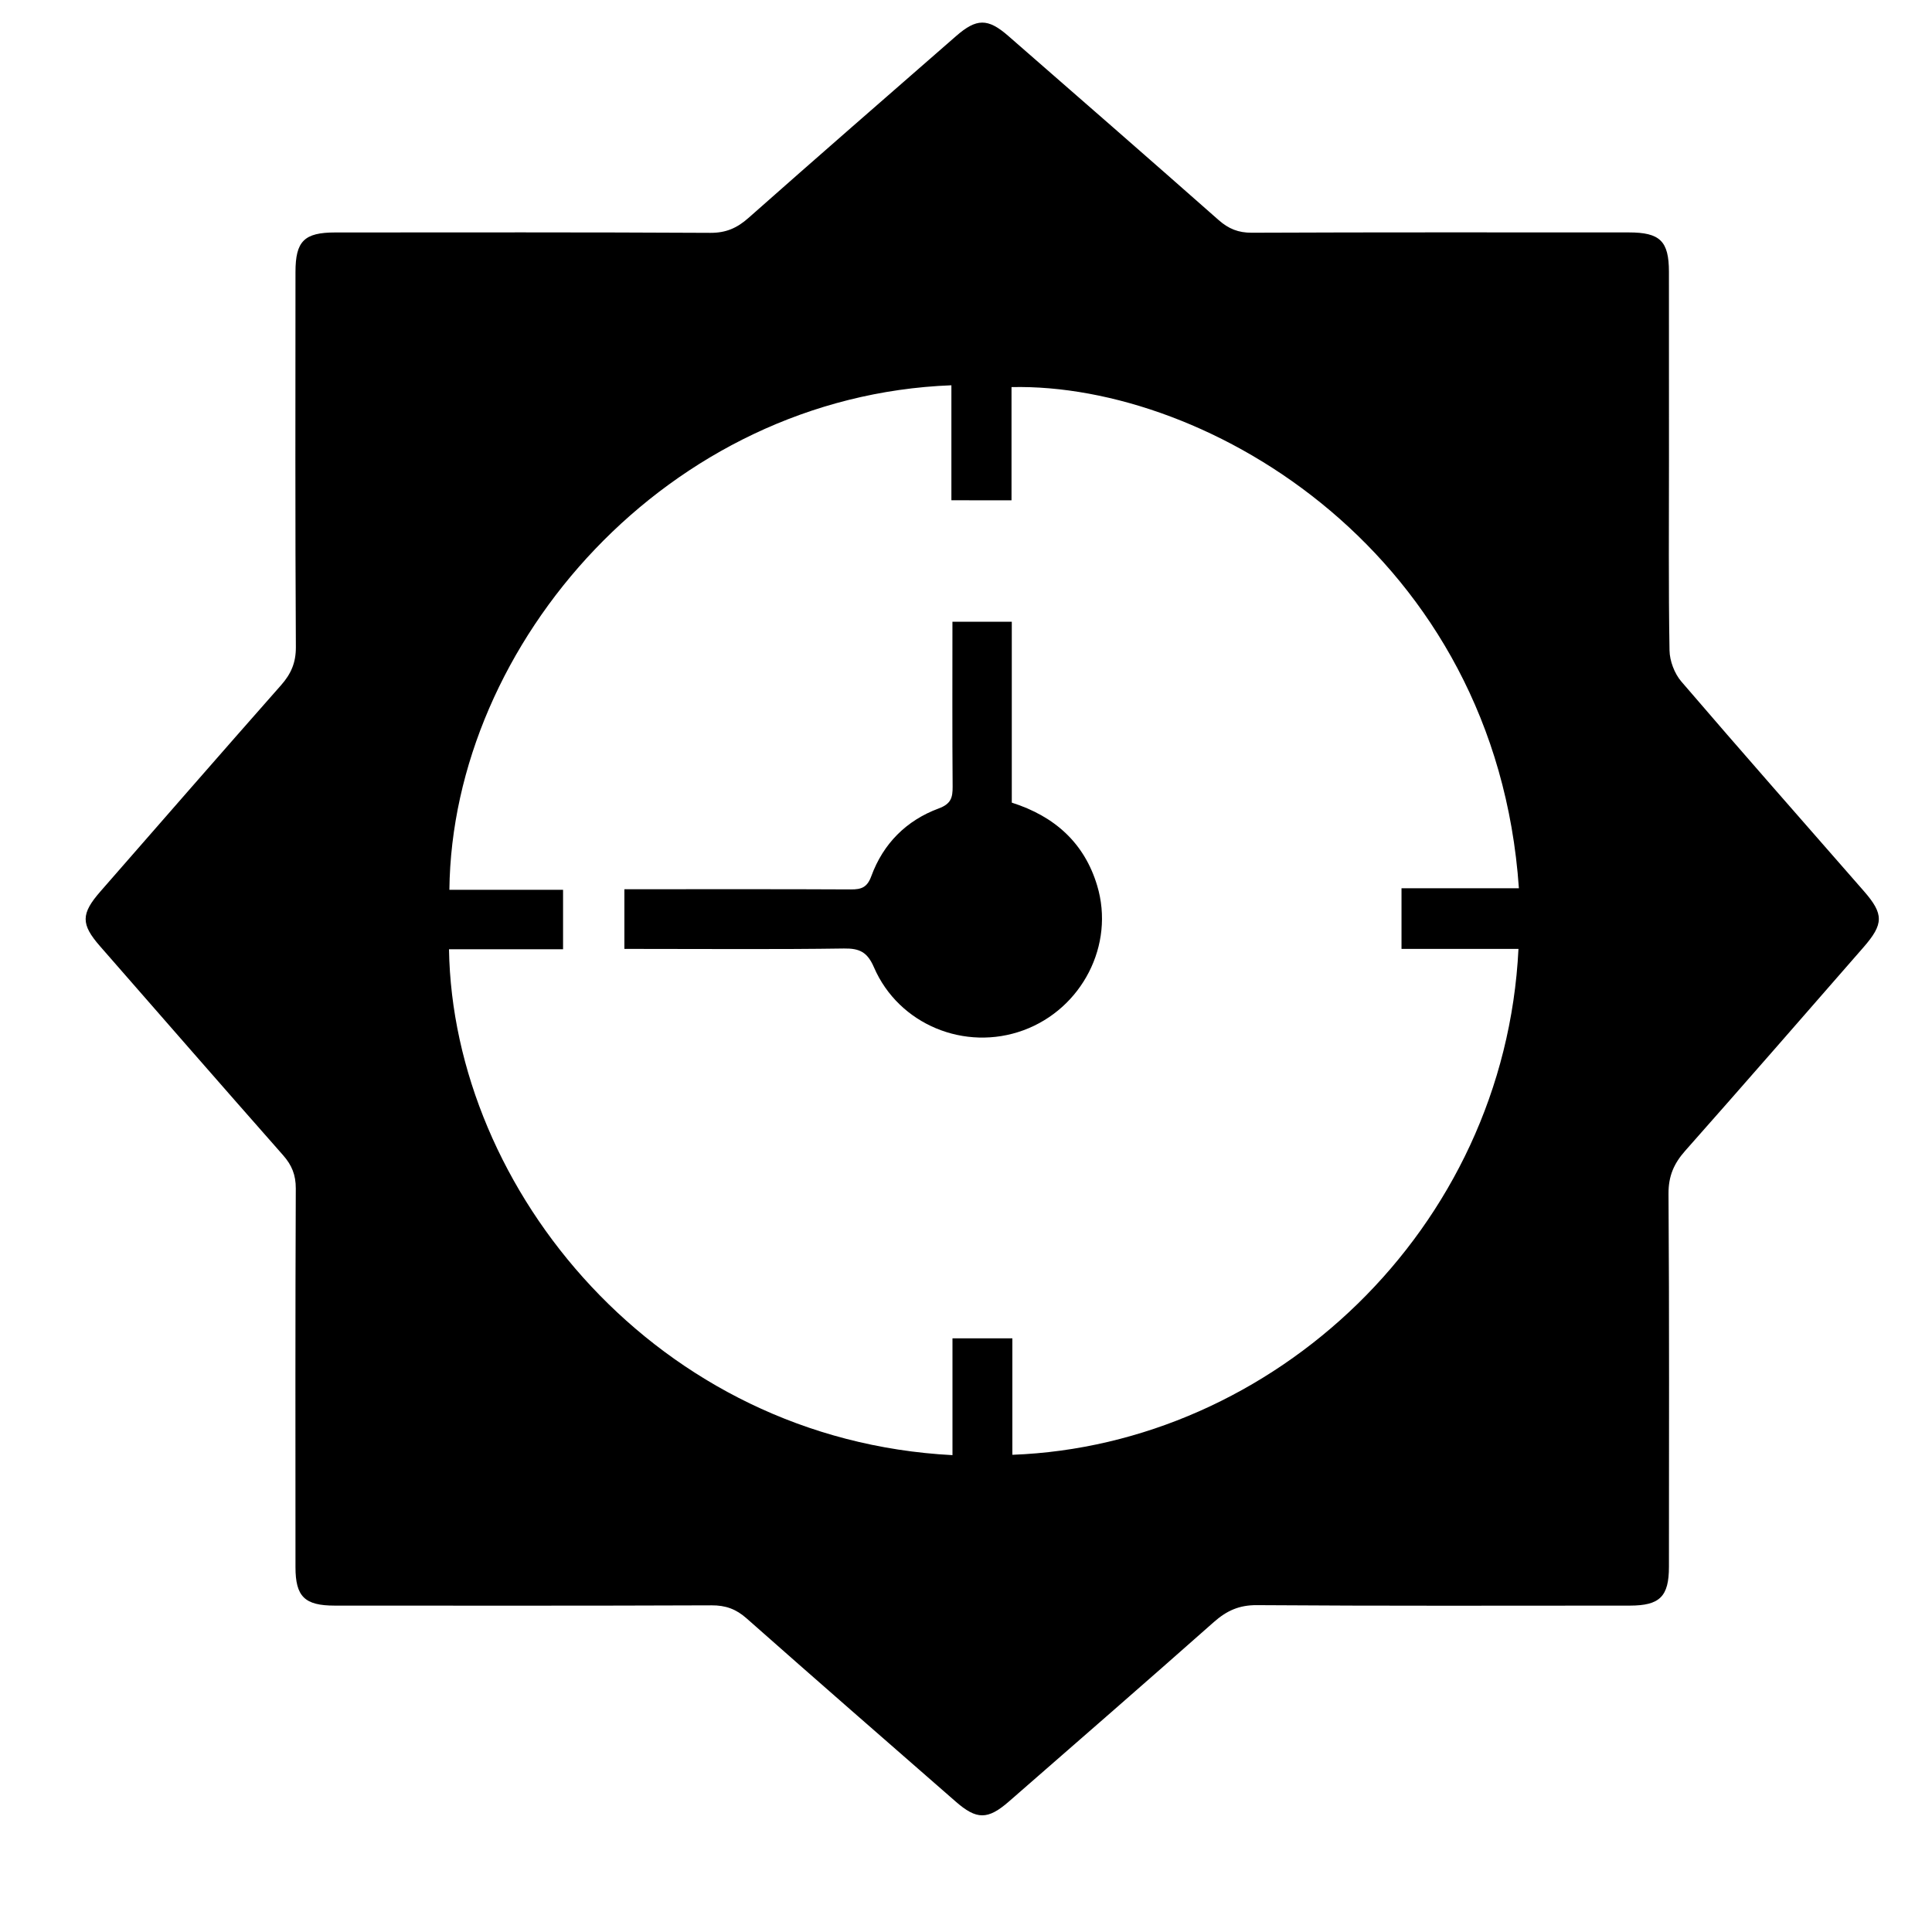 <?xml version="1.0" encoding="utf-8"?>
<!-- Generator: Adobe Illustrator 25.0.0, SVG Export Plug-In . SVG Version: 6.00 Build 0)  -->
<svg version="1.1" id="Layer_1" xmlns="http://www.w3.org/2000/svg" xmlns:xlink="http://www.w3.org/1999/xlink" x="0px" y="0px"
	 viewBox="0 0 500 500" style="enable-background:new 0 0 500 500;" xml:space="preserve">
<g>
	<path d="M431.93,119.09c0,16.42-0.14,32.83,0.14,49.24c0.05,2.72,1.28,5.97,3.05,8.04c15.61,18.2,31.47,36.18,47.24,54.24
		c5.2,5.95,5.18,8.51-0.1,14.56c-15.35,17.58-30.66,35.19-46.13,52.65c-2.92,3.3-4.35,6.54-4.32,11.12
		c0.22,32.19,0.12,64.37,0.11,96.56c0,7.67-2.37,10.02-10.08,10.03c-32.19,0.01-64.39,0.11-96.58-0.12
		c-4.6-0.03-7.81,1.46-11.1,4.36c-17.59,15.57-35.32,30.99-53.02,46.43c-5.51,4.81-8.38,4.8-13.84,0.02
		c-18.06-15.77-36.14-31.52-54.1-47.4c-2.71-2.4-5.43-3.38-9.05-3.36c-32.51,0.13-65.03,0.08-97.54,0.07
		c-7.76,0-10.14-2.33-10.14-9.95c-0.01-32.67-0.06-65.34,0.08-98.01c0.01-3.5-1.03-6.04-3.28-8.59
		C57.41,281,41.66,262.92,25.88,244.87c-4.98-5.7-4.96-8.37,0.12-14.18c15.57-17.81,31.1-35.65,46.75-53.38
		c2.57-2.91,3.84-5.8,3.82-9.85c-0.19-32.35-0.11-64.7-0.1-97.04c0-8.02,2.25-10.26,10.31-10.26c32.35-0.01,64.71-0.08,97.06,0.1
		c4.05,0.02,6.91-1.25,9.84-3.84C211.52,40.63,229.49,25,247.43,9.34c5.29-4.62,8.22-4.66,13.48-0.07
		c18.19,15.86,36.39,31.72,54.48,47.69c2.57,2.26,5.1,3.29,8.59,3.27c32.51-0.14,65.03-0.08,97.54-0.08c8.1,0,10.39,2.24,10.4,10.18
		C431.93,86.58,431.93,102.84,431.93,119.09z M246.22,129.47c0-10.28,0-20.02,0-29.76c-73.36,2.8-129.21,66.74-129.92,130.57
		c9.85,0,19.72,0,29.42,0c0,5.4,0,10.17,0,15.38c-10.03,0-19.78,0-29.52,0c1.01,62.27,53.87,126.94,130.3,130.93
		c0-10.07,0-20.13,0-30.23c5.4,0,10.28,0,15.5,0c0,10.27,0,20.2,0,30.14c67.31-2.5,127.38-58.1,130.98-130.93
		c-10.07,0-20.13,0-30.27,0c0-5.4,0-10.27,0-15.69c10.34,0,20.35,0,30.38,0c-5.97-86.41-80.34-130.84-131.31-129.7
		c0,9.72,0,19.45,0,29.3C256.54,129.47,251.78,129.47,246.22,129.47z"/>
	<path d="M161.59,245.57c0-5.36,0-10.01,0-15.44c1.71,0,3.39,0,5.08,0c17.86,0,35.71-0.04,53.57,0.05c2.71,0.01,4.19-0.53,5.25-3.42
		c3.08-8.42,9.07-14.44,17.46-17.54c3.15-1.17,3.61-2.77,3.59-5.63c-0.11-14.13-0.05-28.25-0.05-42.69c5.2,0,10.07,0,15.36,0
		c0,15.67,0,31.2,0,46.82c11.15,3.55,18.79,10.47,22.09,21.45c4.63,15.36-3.93,31.9-19.07,37.46c-15.13,5.55-32.27-1.45-38.69-16.29
		c-1.71-3.95-3.71-4.93-7.77-4.87c-17.05,0.25-34.1,0.11-51.15,0.11C165.51,245.57,163.78,245.57,161.59,245.57z"/>
</g>
</svg>
